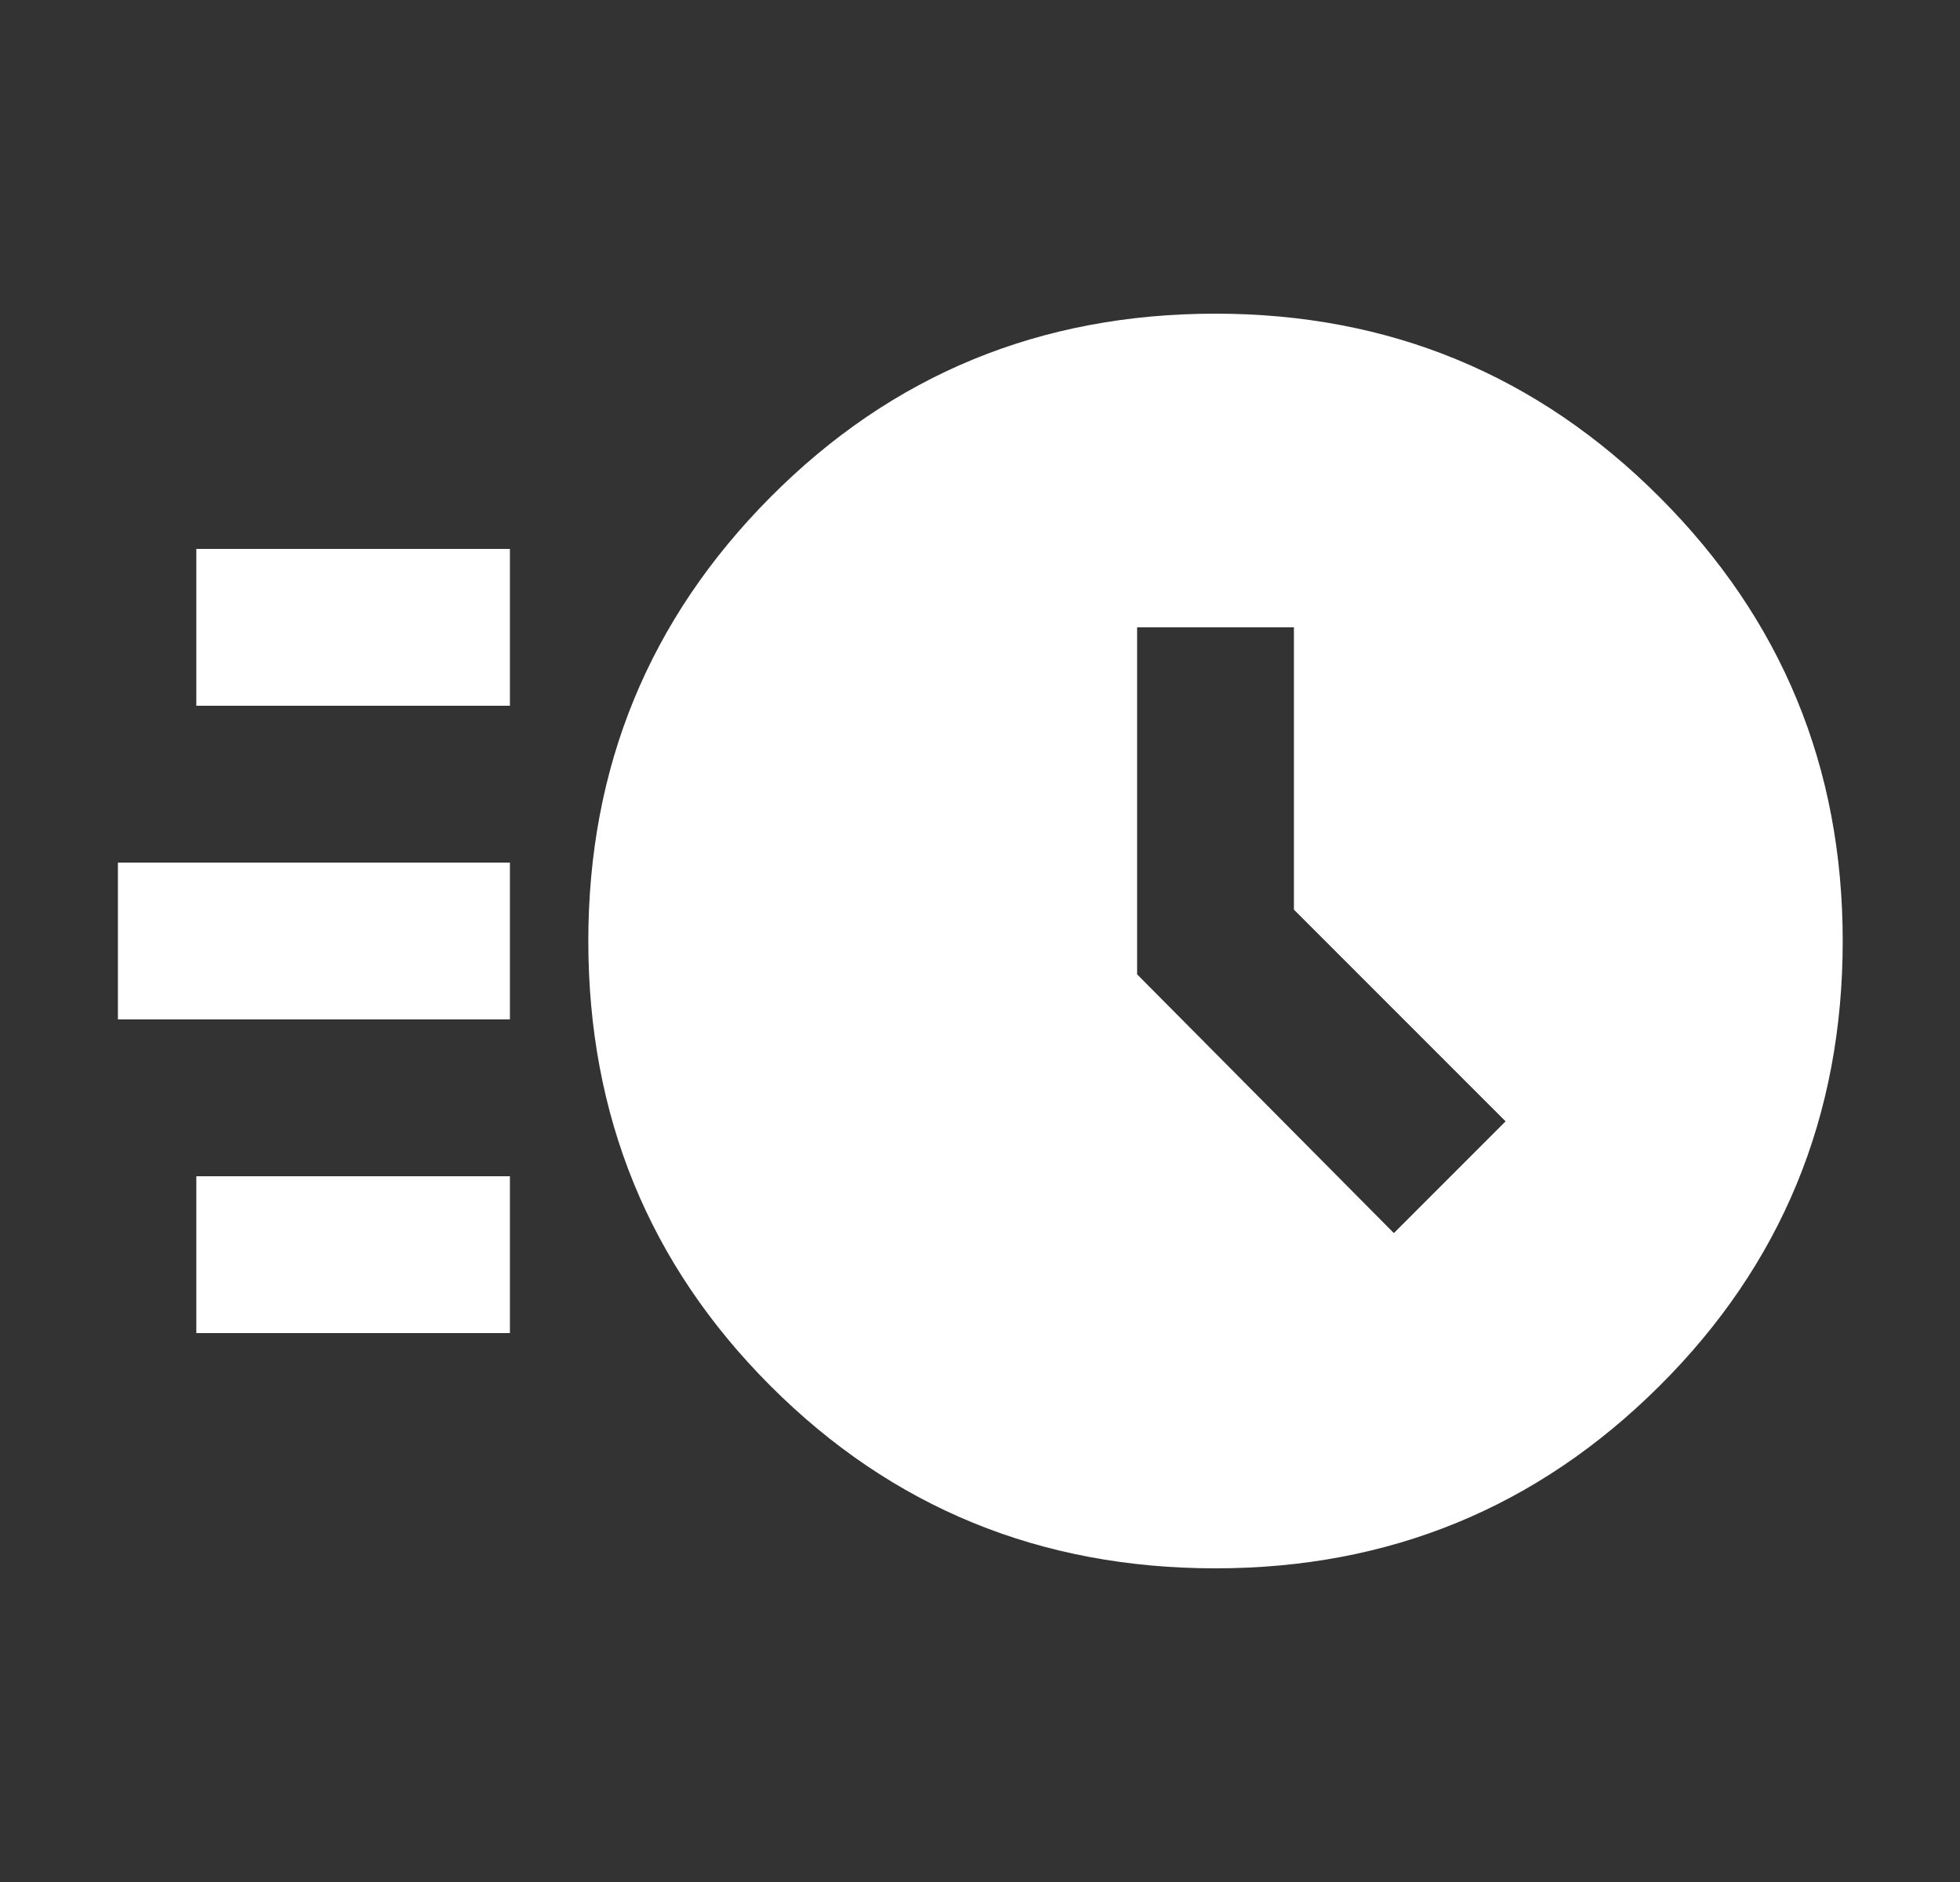 <svg xmlns="http://www.w3.org/2000/svg" width="25" height="24" fill="none"><rect width="100%" height="100%" fill="#333333" stroke="none"/><mask id="a" width="25" height="24" x="0" y="0" maskUnits="userSpaceOnUse" style="mask-type:alpha"><path fill="#D9D9D9" d="M.504 0h24v24h-24z"/></mask><g mask="url(#a)"><path fill="#fff" d="M15.504 20c-2.233 0-4.125-.775-5.675-2.325-1.55-1.55-2.325-3.442-2.325-5.675 0-2.217.775-4.104 2.325-5.662C11.379 4.779 13.27 4 15.504 4c2.217 0 4.104.78 5.662 2.338 1.559 1.558 2.338 3.445 2.338 5.662 0 2.233-.78 4.125-2.338 5.675C19.608 19.225 17.721 20 15.504 20Zm2.275-4.275 1.425-1.425-2.7-2.7V8h-2v4.425l3.275 3.3ZM2.504 9V7h4v2h-4Zm-1 4v-2h5v2h-5Zm1 4v-2h4v2h-4Z"/></g></svg>